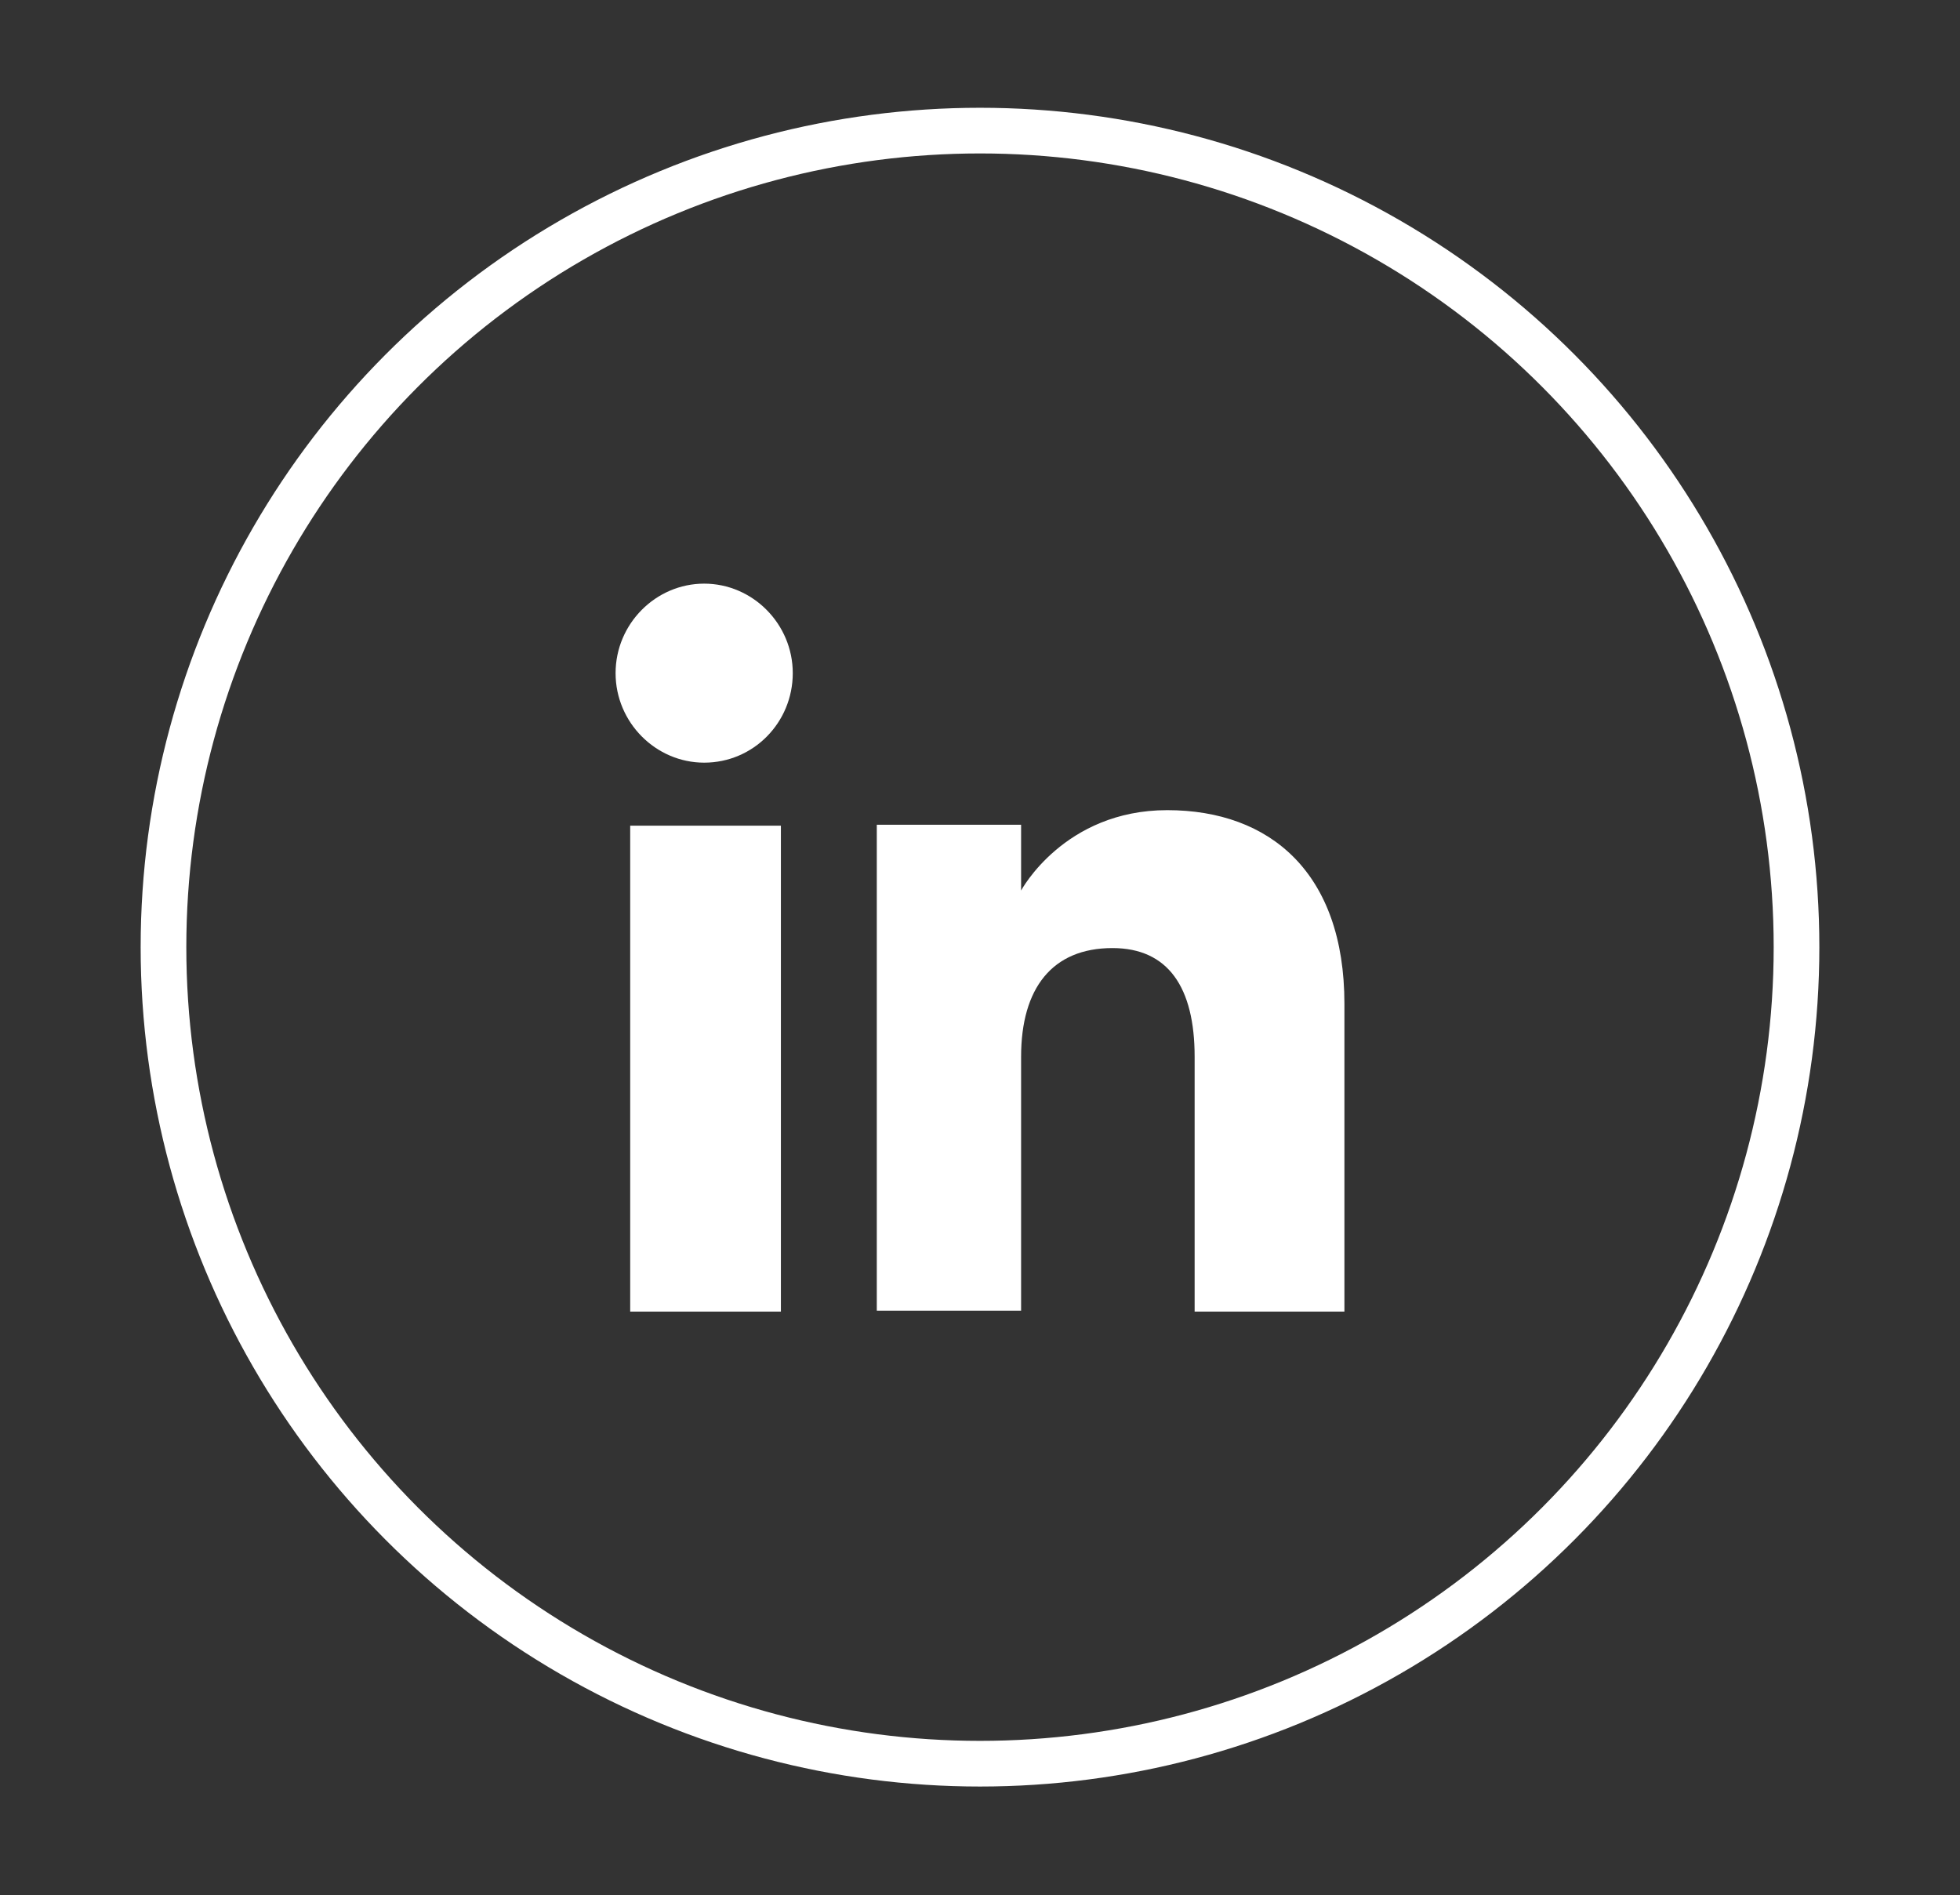 <?xml version="1.0" encoding="UTF-8"?><svg id="Camada_1" xmlns="http://www.w3.org/2000/svg" viewBox="0 0 21.46 20.75"><rect x="0" y="0" width="21.46" height="20.75" fill="#333333" stroke="none"/><defs><style>.cls-1{fill:none;stroke:#fff;stroke-miterlimit:10;stroke-width:.5px;}.cls-2{fill:#fff;}</style></defs><circle class="cls-1" cx="10.73" cy="10.37" r="8.94"/><rect class="cls-2" x="6.9" y="9.04" width="1.65" height="5.32"/><path class="cls-2" d="M7.71,8.35c.54,0,.97-.44.97-.98s-.44-.98-.97-.98-.97.44-.97.98.44.98.97.98Z"/><path class="cls-2" d="M11.18,11.57c0-.75.34-1.19,1-1.19.61,0,.9.43.9,1.19v2.79h1.64v-3.37c0-1.43-.81-2.12-1.94-2.12s-1.6.88-1.6.88v-.72h-1.58v5.32h1.58v-2.79Z"/></svg>